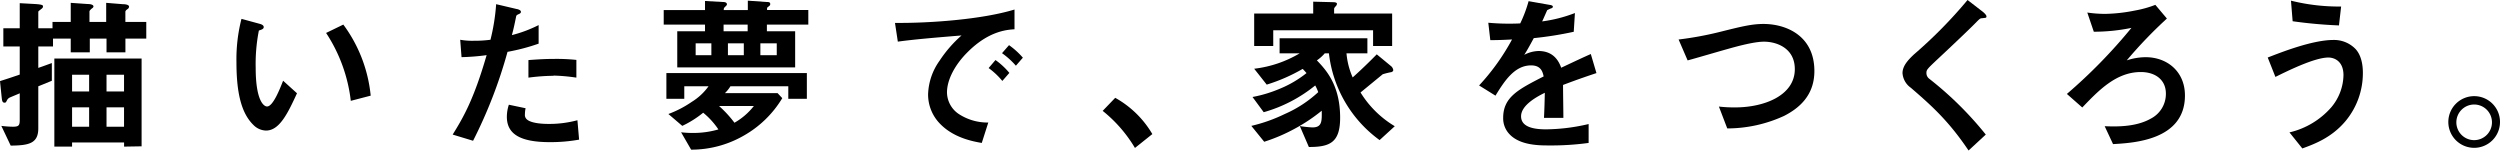 <svg xmlns="http://www.w3.org/2000/svg" viewBox="0 0 598 36.03"><title>ttl_index</title><g id="レイヤー_2" data-name="レイヤー 2"><g id="レイヤー_1-2" data-name="レイヤー 1"><path d="M30,9.24v3.28H25.48V9.24h-4v3.28H16.92V9.24H12.68v1.88H9.16v5.12c1.28-.44,1.48-.52,3.24-1.16v4.24L9.16,20.64V30.71c0,3.64-2.32,4.08-6.6,4.12L.32,30.11a23.58,23.58,0,0,0,2.76.2c1.36,0,1.64-.28,1.64-1.56V22.32c-.64.28-1.72.72-2.36,1a1.46,1.46,0,0,0-.68.64c-.24.52-.32.6-.6.6-.56,0-.6-.6-.68-1.28L0,19.4c2.28-.72,3.32-1.08,4.72-1.56V11.12H.8V6.76H4.72v-6l3.64.2c1.92.12,1.92.32,1.92.6s-.2.44-.52.68c-.56.44-.6.48-.6.64V6.76h3.4V5.24h4.36V.68l4,.28c.64,0,1.44.12,1.44.6A.66.66,0,0,1,22,2c-.44.4-.6.56-.6.76V5.24h4V.68L29.35,1c.64,0,1.52.12,1.52.6a.75.75,0,0,1-.4.6c-.12.08-.48.36-.48.6V5.24h5v4Zm-.32,25.83v-1H17.24v1H13V14H33.87v21ZM21.32,17.88H17.24v4h4.08Zm0,7.8H17.24v4.63h4.08Zm8.35-7.8H25.48v4h4.19Zm0,7.8H25.48v4.63h4.19Z"/><path d="M63.64,31.23a4.36,4.36,0,0,1-3-1.32c-2.8-2.71-4.08-7.39-4.08-15a39,39,0,0,1,1.2-10.4l4.4,1.2c.28.08.92.28.92.76s-.48.6-1.16.84a41.46,41.46,0,0,0-.76,8.92c0,7.8,1.92,9.24,2.72,9.24,1.44,0,3.08-4.24,3.84-6.16l3.32,3C68.88,27,66.88,31.23,63.64,31.23Zm20.27-7.11A37.22,37.22,0,0,0,78,7.88l4.12-2a34.12,34.12,0,0,1,6.55,17Z"/><path d="M121.4,12.4a113.11,113.11,0,0,1-8.24,21.27l-4.88-1.48c2.4-3.88,5-8.19,8.12-19a52.74,52.74,0,0,1-6,.48l-.32-4.16a16.14,16.14,0,0,0,3.24.24,29,29,0,0,0,4-.24A48.57,48.57,0,0,0,118.68,1l4.92,1.16c.08,0,1,.2,1,.64,0,.28-.12.4-.48.56-.52.24-.6.28-.68.68-.36,1.8-.68,3.24-1,4.36A31.28,31.28,0,0,0,128.84,6v4.44A48.28,48.28,0,0,1,121.4,12.4ZM131.52,34c-7.2,0-10.28-2-10.28-6.07a9.27,9.27,0,0,1,.48-2.88l4,.84a7.56,7.56,0,0,0-.16,1.47,1.39,1.39,0,0,0,.48,1.21c1.12,1,4.16,1.07,5.08,1.07a25.81,25.81,0,0,0,7-.88l.4,4.64A38.57,38.57,0,0,1,131.52,34Zm.88-15.87a49,49,0,0,0-6,.44v-4.2c2.08-.16,4.08-.28,6.2-.28a45.72,45.72,0,0,1,5.27.24v4.24A43.37,43.37,0,0,0,132.4,18.08Z"/><path d="M183.44,5.88v1.6h6.76v8.64H162V7.48h6.64V5.88h-9.88V2.4h9.88V.24l4.32.24c.16,0,.92,0,.92.56,0,.2-.24.4-.32.48-.44.4-.44.52-.44.88h5.76V.16l4.52.32c.4,0,.84,0,.84.48,0,.16,0,.32-.4.6s-.36.32-.36.84h9.87V5.88Zm5.12,17.76v-3H174.72a8.6,8.6,0,0,1-1.32,1.64H186l1.12,1.2a25.25,25.25,0,0,1-9.28,9,25.13,25.13,0,0,1-12.52,3.32l-2.4-4.16a21.94,21.94,0,0,0,2.72.16,21.45,21.45,0,0,0,6.2-.84,18.14,18.14,0,0,0-3.64-4,24,24,0,0,1-5,3.15l-3.32-2.84a25.63,25.63,0,0,0,5.6-2.91,13.84,13.84,0,0,0,4-3.72h-5.8v3h-4.28V17.48H193v6.16Zm-18.4-13.28H166.4V13.2h3.76Zm1.84,15a26.49,26.49,0,0,1,3.68,4,15.78,15.78,0,0,0,4.64-4Zm6.84-19.48h-5.76v1.6h5.76Zm-.92,4.48h-3.8V13.2h3.8Zm7.88,0h-3.92V13.2h3.92Z"/><path d="M231.4,12.52c-3,3-4.88,6.56-4.88,9.6a6.31,6.31,0,0,0,2.88,5.19,12.6,12.6,0,0,0,7,2l-1.56,4.88c-2.12-.36-6.6-1.2-9.84-4.44a10,10,0,0,1-3-7.19,14.55,14.55,0,0,1,2.72-8,29.82,29.82,0,0,1,5.28-6.08c-5.36.44-11.24.92-15.24,1.48l-.68-4.48c8.64.08,21-.88,28.59-3.2V7C240.87,7.12,236.48,7.4,231.4,12.52Zm8.36,6.84a17.76,17.76,0,0,0-3.28-3.08l1.64-1.92a17.44,17.44,0,0,1,3.32,3.08ZM243,15.72a18.52,18.52,0,0,0-3.32-3l1.68-1.92a18.33,18.33,0,0,1,3.31,3Z"/><path d="M266.76,23.4a23.57,23.57,0,0,1,8.88,8.67l-4.16,3.32a32.7,32.7,0,0,0-7.72-8.87Z"/><path d="M330,33.51a29.77,29.77,0,0,1-12.12-20.75h-1A9.49,9.49,0,0,1,315,14.44c2.08,2.2,5.56,5.8,5.56,13.72,0,6-2.52,7-7.48,7l-2.16-5a28.5,28.5,0,0,0,3,.32c2.32,0,2.28-1.48,2.24-4a41,41,0,0,1-6.32,4.23,41.47,41.47,0,0,1-7.44,3.2l-3.08-3.8a37.88,37.88,0,0,0,8-2.84,28.71,28.71,0,0,0,8-5.23,10,10,0,0,0-.72-1.6,34.35,34.35,0,0,1-12.32,6.4l-2.68-3.64a31.33,31.33,0,0,0,6.4-1.92,26,26,0,0,0,6.52-3.8c-.28-.32-.64-.72-.92-1A41.51,41.51,0,0,1,303,20.24l-3-3.8a27.47,27.47,0,0,0,10.88-3.68h-4.8V9.16h21v3.6h-5a18,18,0,0,0,1.48,5.76c1.88-1.68,4-3.72,5.76-5.52l3.35,2.76a1.54,1.54,0,0,1,.6,1c0,.28-.24.4-.4.48a18.74,18.74,0,0,0-2.12.52l-5.31,4.36a24.11,24.11,0,0,0,8.19,8.07ZM328.44,11V7.24H304.56V11H300V3.24h14.12V.4l4.68.12c.24,0,1,0,1,.4a.94.94,0,0,1-.28.56c-.28.28-.4.48-.4.68V3.24H333V11Z"/><path d="M373.88,20.32c0,1.56.08,6.52.08,7.87h-4.64c.12-2.27.16-4.23.2-6-1.52.76-5.68,2.84-5.68,5.63,0,2.6,3.08,3.12,6,3.12A46.25,46.25,0,0,0,380,29.67v4.52a66.2,66.2,0,0,1-9.52.6c-2.24,0-6.88,0-9.4-2.68a5.47,5.47,0,0,1-1.52-3.92c0-5,3.68-6.83,9.68-9.91-.24-1.2-.72-2.64-3-2.64-3.92,0-6.32,3.64-8.52,7.24l-3.92-2.44a53.18,53.18,0,0,0,7.88-11c-2.28.12-3.52.16-5.2.16L356,5.44a56.26,56.26,0,0,0,7.64.16,31,31,0,0,0,2-5.32l5,.88c.12,0,.8.12.8.4s-.16.36-.4.44c-.08,0-.88.4-.92.4s-1,2.28-1.24,2.72a33.77,33.77,0,0,0,7.84-2l-.28,4.48a84.2,84.2,0,0,1-9.56,1.52c-1.28,2.36-1.6,2.92-2.28,4A7.74,7.74,0,0,1,368,12.2c2.76,0,4.52,1.4,5.44,4,4.68-2.2,5.2-2.44,7.08-3.28l1.35,4.56C378.76,18.52,376.84,19.2,373.88,20.32Z"/><path d="M426.76,27.72a32.61,32.61,0,0,1-13.6,3l-2-5.23a31.76,31.76,0,0,0,3.92.2c6.84,0,14.24-2.8,14.24-9.16,0-5-4.32-6.56-7.36-6.56-2.28,0-6.08,1-8.88,1.8-1.48.4-8,2.32-9.4,2.68l-2.16-5a80.79,80.79,0,0,0,10.28-1.92c4.8-1.2,7.28-1.8,10-1.8C427.12,5.72,434,8.44,434,17,434,22.88,430.28,25.92,426.76,27.72Z"/><path d="M474.12,4.36c-.48,0-.6.16-1.64,1.2-.84.88-4.72,4.6-8.84,8.44-2.64,2.48-2.84,2.68-2.84,3.44a1.71,1.71,0,0,0,.68,1.4A82.28,82.28,0,0,1,475,32.19L470.88,36c-4.72-7-8.64-10.55-13.8-15a4.68,4.68,0,0,1-2-3.52c0-1.76,1.44-3.24,2.76-4.48a110.46,110.46,0,0,0,12.8-13l3.68,2.84c.08.08.84.68.84,1.08S475,4.24,474.12,4.36Z"/><path d="M505.44,34.47l-2-4.28c2.24.08,7.28.32,11-1.8a6.64,6.64,0,0,0,3.64-6c0-3.36-2.6-5.16-6-5.16-5.92,0-10.16,4.48-14,8.48l-3.68-3.24a125.35,125.35,0,0,0,15.44-15.8,44.81,44.81,0,0,1-9,.92L499.28,3a29.3,29.3,0,0,0,4.32.32,39.16,39.16,0,0,0,7.08-.8,26.11,26.11,0,0,0,4.88-1.36l2.76,3.28a107.3,107.3,0,0,0-9.6,10,14.52,14.52,0,0,1,4.52-.76c5.16,0,9.4,3.44,9.4,9.16C522.64,33.59,510.24,34.19,505.44,34.47Z"/><path d="M561.12,28.88c-3.4,4.11-7.68,5.63-10.4,6.63l-3.08-3.84a19,19,0,0,0,10-6A12.28,12.28,0,0,0,560.56,18c0-3.52-2.36-4.24-3.6-4.24-3.32,0-9.76,3.2-12.68,4.64l-1.84-4.64c3-1.16,10.6-4.2,15.72-4.2a7.15,7.15,0,0,1,5.32,2.2c1.44,1.6,1.72,4,1.72,5.68A17.92,17.92,0,0,1,561.12,28.88Zm-1.64-22.8a109,109,0,0,1-11.08-1L548,.16a47.5,47.5,0,0,0,12,1.4Z"/><path d="M598,29.19A6.18,6.18,0,1,1,591.84,23,6.16,6.16,0,0,1,598,29.19Zm-10.44,0A4.26,4.26,0,1,0,591.84,25,4.27,4.27,0,0,0,587.56,29.19Z"/></g></g></svg>